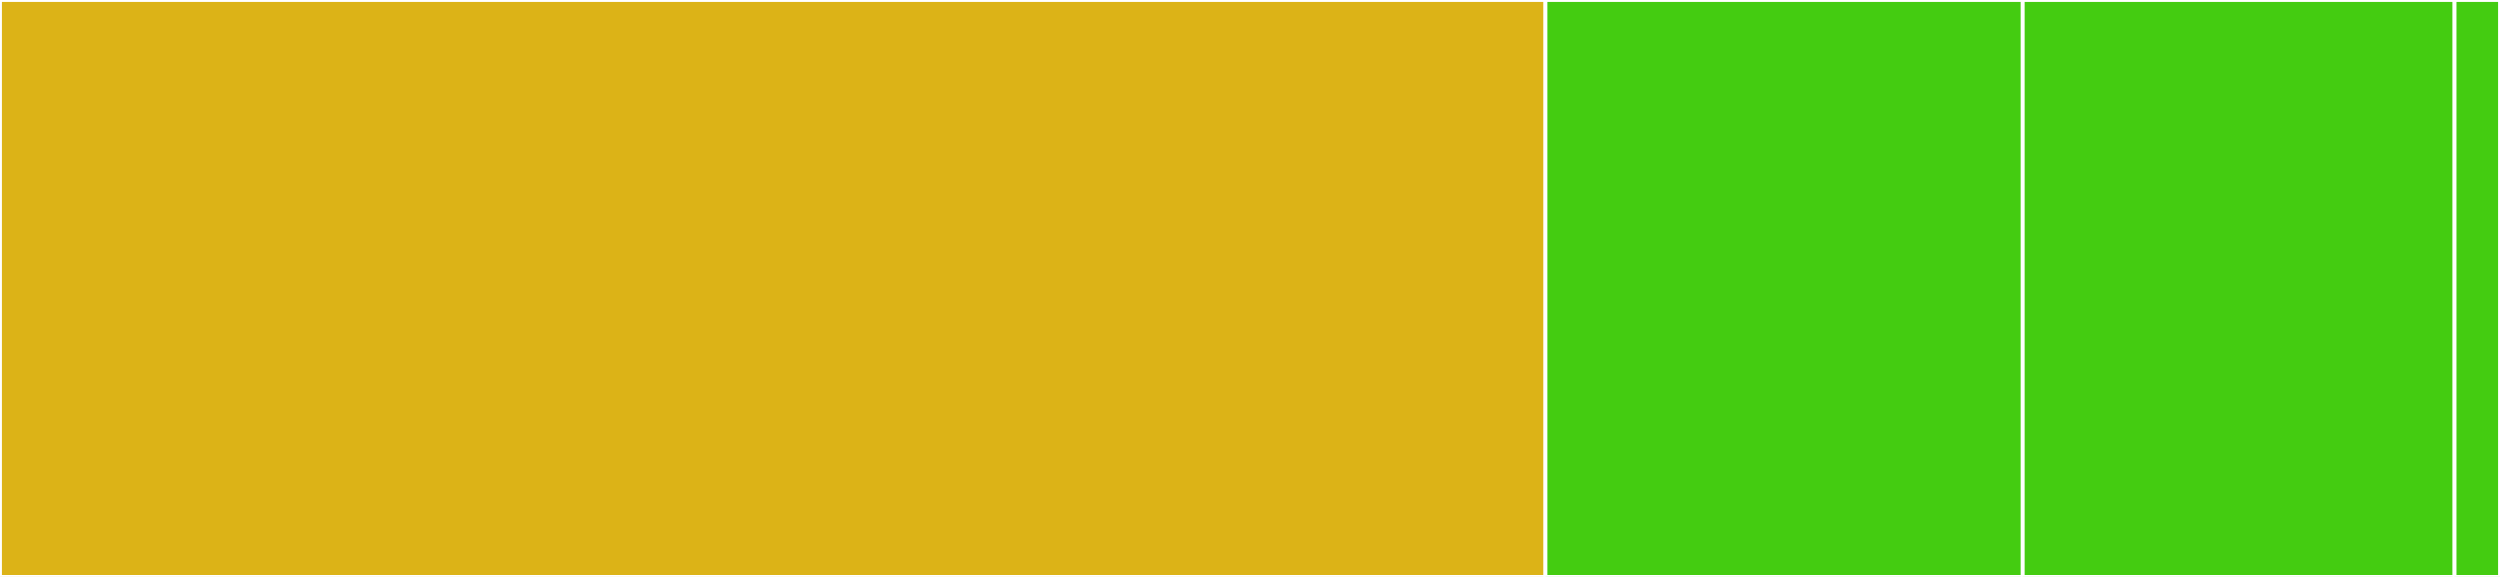<svg baseProfile="full" width="650" height="150" viewBox="0 0 650 150" version="1.1"
xmlns="http://www.w3.org/2000/svg" xmlns:ev="http://www.w3.org/2001/xml-events"
xmlns:xlink="http://www.w3.org/1999/xlink">

<rect x="0" y="0" width="650" height="150" fill="#333333" stroke="none"/>

<style>rect.s{mask:url(#mask);}</style>
<defs>
  <pattern id="white" width="4" height="4" patternUnits="userSpaceOnUse" patternTransform="rotate(45)">
    <rect width="2" height="2" transform="translate(0,0)" fill="white"></rect>
  </pattern>
  <mask id="mask">
    <rect x="0" y="0" width="100%" height="100%" fill="url(#white)"></rect>
  </mask>
</defs>

<rect x="0" y="0" width="401.818" height="150.0" fill="#dcb317" stroke="white" stroke-width="1" class=" tooltipped" data-content="src/ChangePasswordForm.js"><title>src/ChangePasswordForm.js</title></rect>
<rect x="401.818" y="0" width="124.091" height="150.0" fill="#4c1" stroke="white" stroke-width="1" class=" tooltipped" data-content="src/ChangePasswordFeedback.js"><title>src/ChangePasswordFeedback.js</title></rect>
<rect x="525.909" y="0" width="112.273" height="150" fill="#4c1" stroke="white" stroke-width="1" class=" tooltipped" data-content="src/ChangePassword.js"><title>src/ChangePassword.js</title></rect>
<rect x="638.182" y="0" width="11.818" height="150" fill="#4c1" stroke="white" stroke-width="1" class=" tooltipped" data-content="index.js"><title>index.js</title></rect>
</svg>